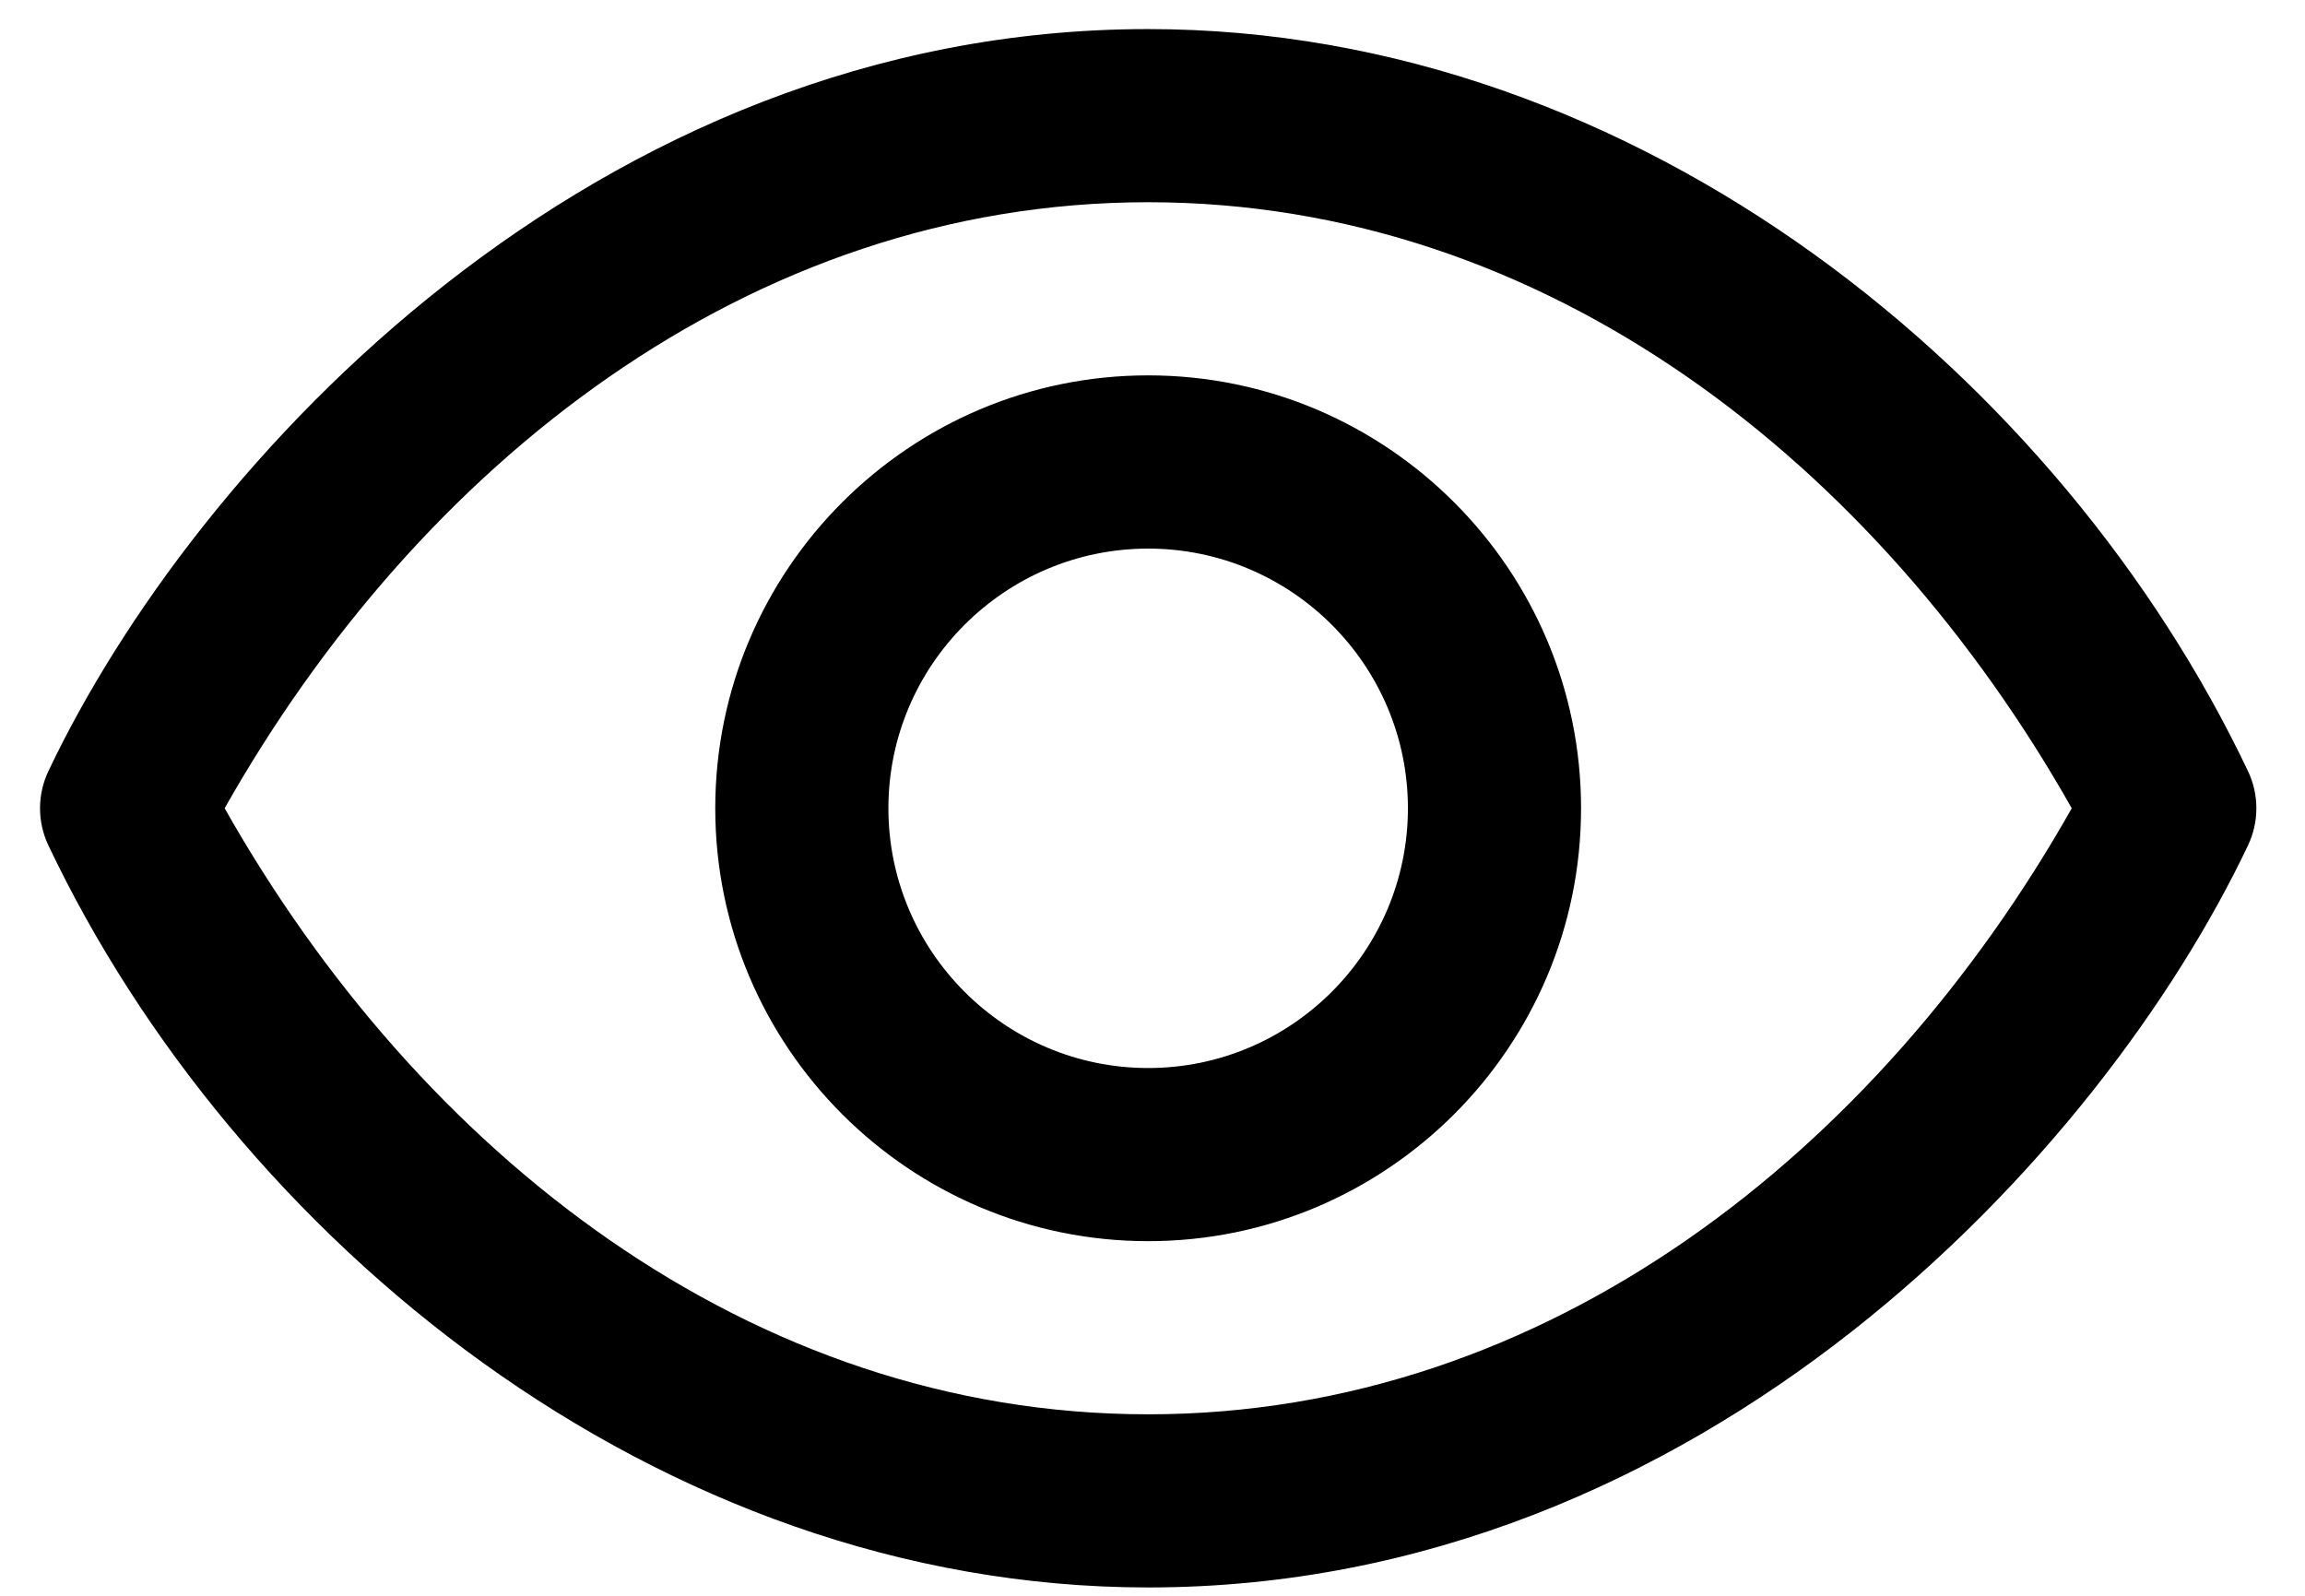 <svg width="26" height="18" viewBox="0 0 26 18" fill="none" xmlns="http://www.w3.org/2000/svg">
<path d="M25.357 8.698C23.266 4.297 18.512 0.328 12.951 0.328C6.694 0.328 2.196 5.223 0.546 8.698C0.42 8.963 0.42 9.271 0.546 9.536C2.636 13.938 7.39 17.906 12.951 17.906C19.208 17.906 23.706 13.011 25.357 9.536C25.483 9.271 25.483 8.963 25.357 8.698ZM12.951 15.953C8.452 15.953 4.722 12.988 2.534 9.117C4.713 5.262 8.441 2.281 12.951 2.281C17.45 2.281 21.18 5.246 23.369 9.117C21.19 12.972 17.462 15.953 12.951 15.953ZM12.951 4.234C10.259 4.234 8.068 6.425 8.068 9.117C8.068 11.81 10.259 14 12.951 14C15.644 14 17.834 11.81 17.834 9.117C17.834 6.425 15.644 4.234 12.951 4.234ZM12.951 12.047C11.336 12.047 10.021 10.732 10.021 9.117C10.021 7.502 11.336 6.188 12.951 6.188C14.567 6.188 15.881 7.502 15.881 9.117C15.881 10.732 14.567 12.047 12.951 12.047Z" fill="black"/>
</svg>
